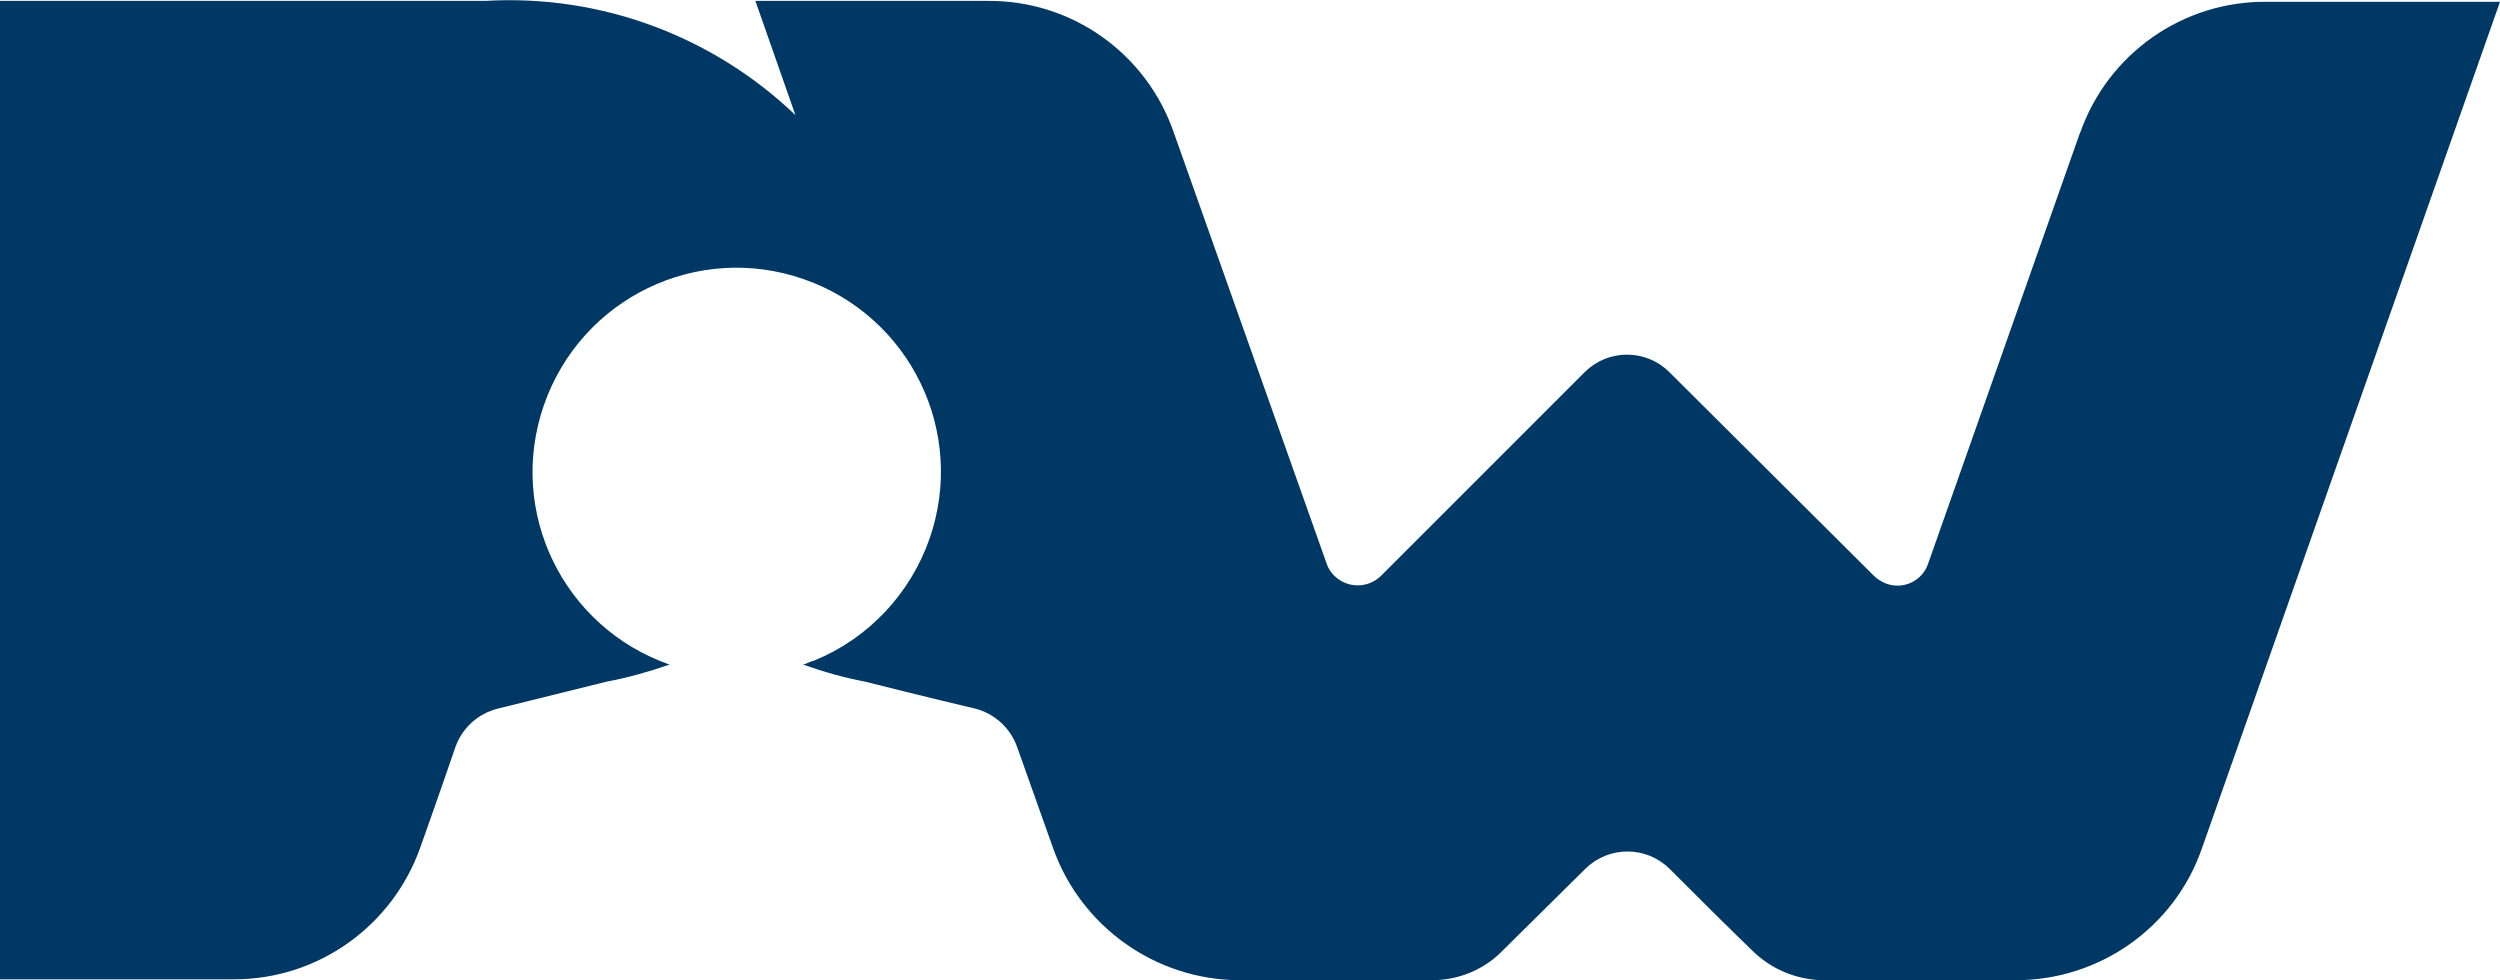 <?xml version="1.0" encoding="UTF-8"?>
<svg id="a" data-name="Ebene 1" xmlns="http://www.w3.org/2000/svg" viewBox="0 0 55.6 21.8">
  <defs>
    <style>
      .c {
        fill: #003865;
      }
    </style>
  </defs>
  <path id="b" data-name="Pfad 232" class="c" d="M46.26,2.95l-3.38,9.59c-.13.38-.55.58-.93.44-.1-.04-.2-.1-.27-.17l-4.56-4.54c-.52-.51-1.35-.51-1.87,0l-4.54,4.54c-.29.28-.75.28-1.04-.01-.07-.07-.13-.16-.16-.25l-3.39-9.56C25.52,1.2,23.85.01,21.98.02h-5.18l.89,2.54h0C15.84.79,13.34-.13,10.79.02H0v21.76h5.21c1.86,0,3.52-1.18,4.14-2.94,0,0,.49-1.38.78-2.23.15-.42.5-.74.94-.85l2.42-.6c.48-.09.94-.22,1.4-.38h0c-2.37-.83-3.62-3.41-2.79-5.78s3.41-3.62,5.78-2.79c2.37.83,3.62,3.41,2.79,5.78-.43,1.22-1.36,2.21-2.56,2.7-.09.02-.16.07-.25.09.45.16.91.29,1.38.38,0,0,1.51.38,2.45.6.43.11.78.43.93.85l.8,2.25c.62,1.75,2.28,2.93,4.14,2.94h4.29c.58,0,1.15-.23,1.56-.65l1.85-1.83c.52-.51,1.35-.51,1.87,0,.58.58,1.31,1.31,1.85,1.83.42.41.98.64,1.56.65h4.29c1.86,0,3.53-1.17,4.14-2.93L55.6.04h-5.18c-1.87-.02-3.54,1.15-4.16,2.92"/>
</svg>